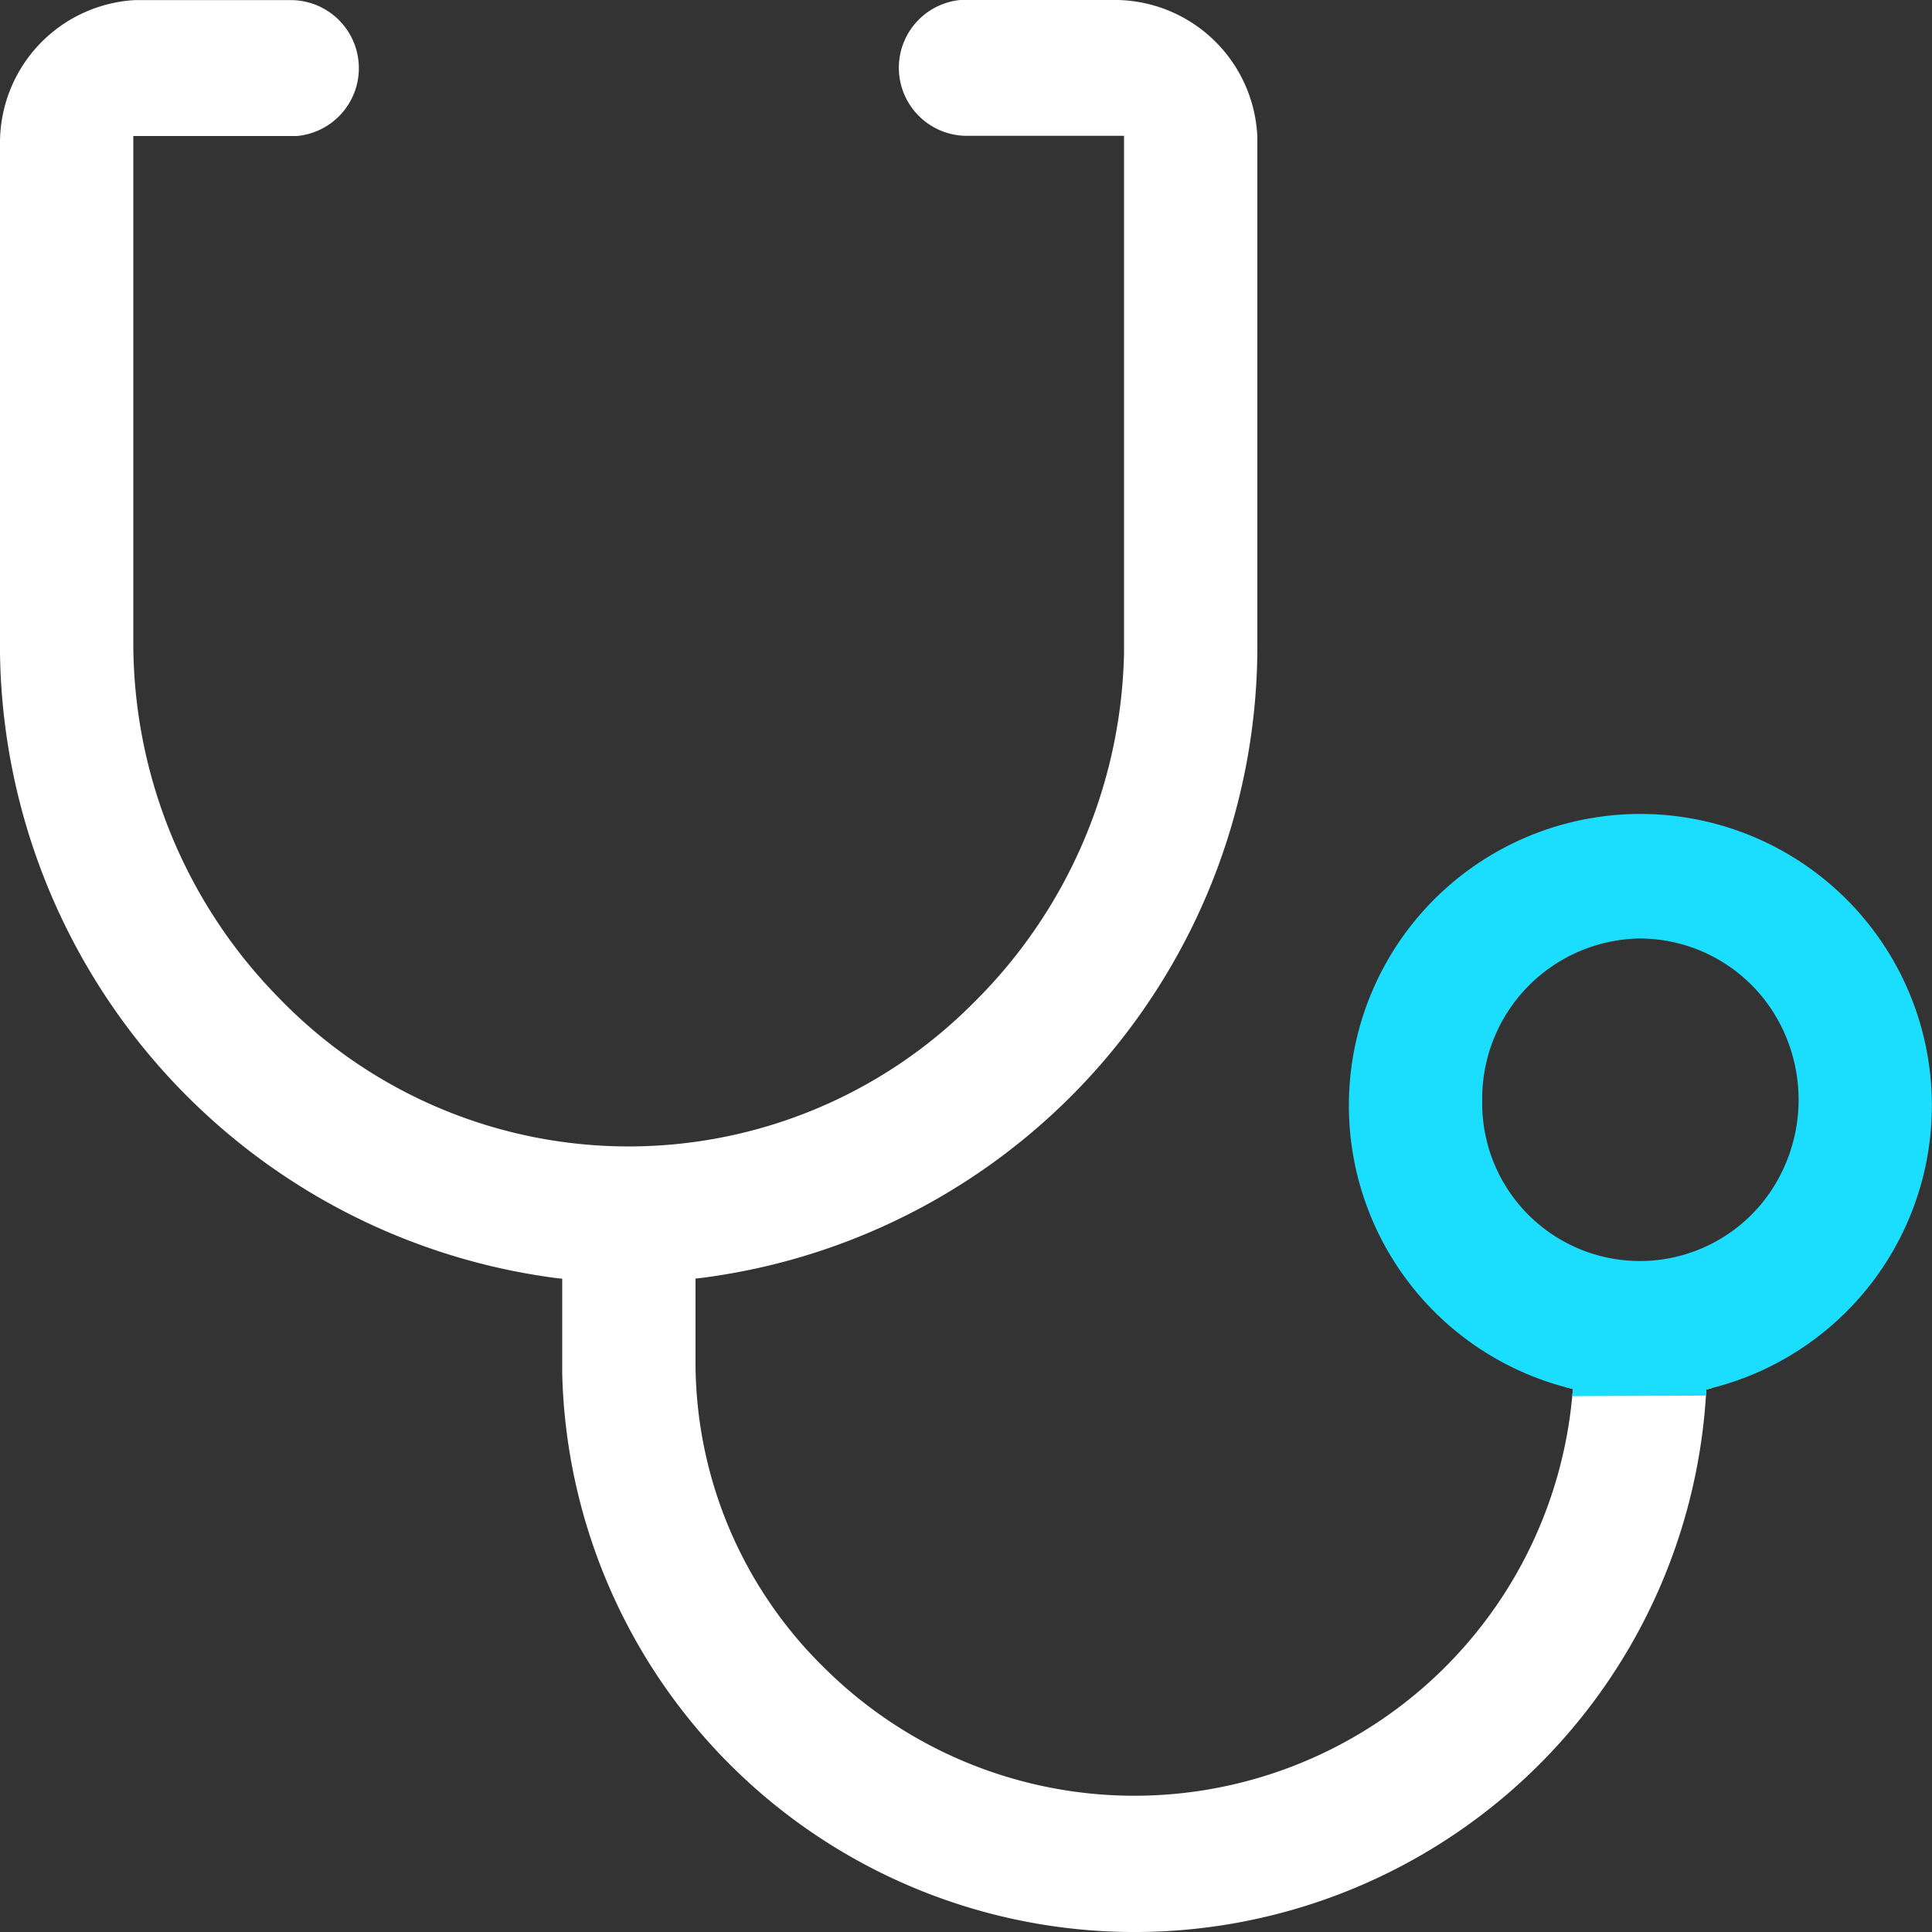 <svg id="组_43" data-name="组 43" xmlns="http://www.w3.org/2000/svg" width="50" height="50" viewBox="0 0 50 50">
  <rect x="0" y="0" width="50" height="50" fill="#333333" stroke="none"/>
  <defs>
    <style>
      .cls-1 {
        fill: #fff;
      }

      .cls-1, .cls-2 {
        fill-rule: evenodd;
      }

      .cls-2 {
        fill: #1bdefe;
      }
    </style>
  </defs>
  <path id="形状_28" data-name="形状 28" class="cls-1" d="M1785.53,615.9l0.18,0.046-0.02.182a11.38,11.38,0,0,1-19.35,7.042,11.066,11.066,0,0,1-3.34-7.932v-2.148l0.19-.022a16.486,16.486,0,0,0,14.35-16.478V583.545a3.7,3.7,0,0,0-3.66-3.546H1770l-0.14,0a1.762,1.762,0,0,0,.13,3.516h4.1V596.9a13.1,13.1,0,0,1-3.87,9.028,12.578,12.578,0,0,1-18-.1,13.11,13.11,0,0,1-3.77-9.231V583.52h4.09l0.14,0a1.762,1.762,0,0,0-.13-3.517h-3.88l-0.19,0a3.7,3.7,0,0,0-3.48,3.734V596.91a16.542,16.542,0,0,0,14.36,16.162l0.19,0.022v2.455a14.817,14.817,0,0,0,29.6.569l0.01-.158,0.15-.039" transform="translate(-1745 -580)"/>
  <path id="形状_28_拷贝" data-name="形状 28 拷贝" class="cls-2" d="M1787.45,604.505h0Zm1.7,11.613,0.01-.158,0.15-.039a7.544,7.544,0,1,0-3.78-.017l0.18,0.046-0.02.182m-2.33-7.672a4.139,4.139,0,0,1,4.09-4.172h0a4.1,4.1,0,0,1,3.55,2.087,4.251,4.251,0,0,1,0,4.174A4.081,4.081,0,0,1,1783.36,608.46Z" transform="translate(-1745 -580)"/>
</svg>
